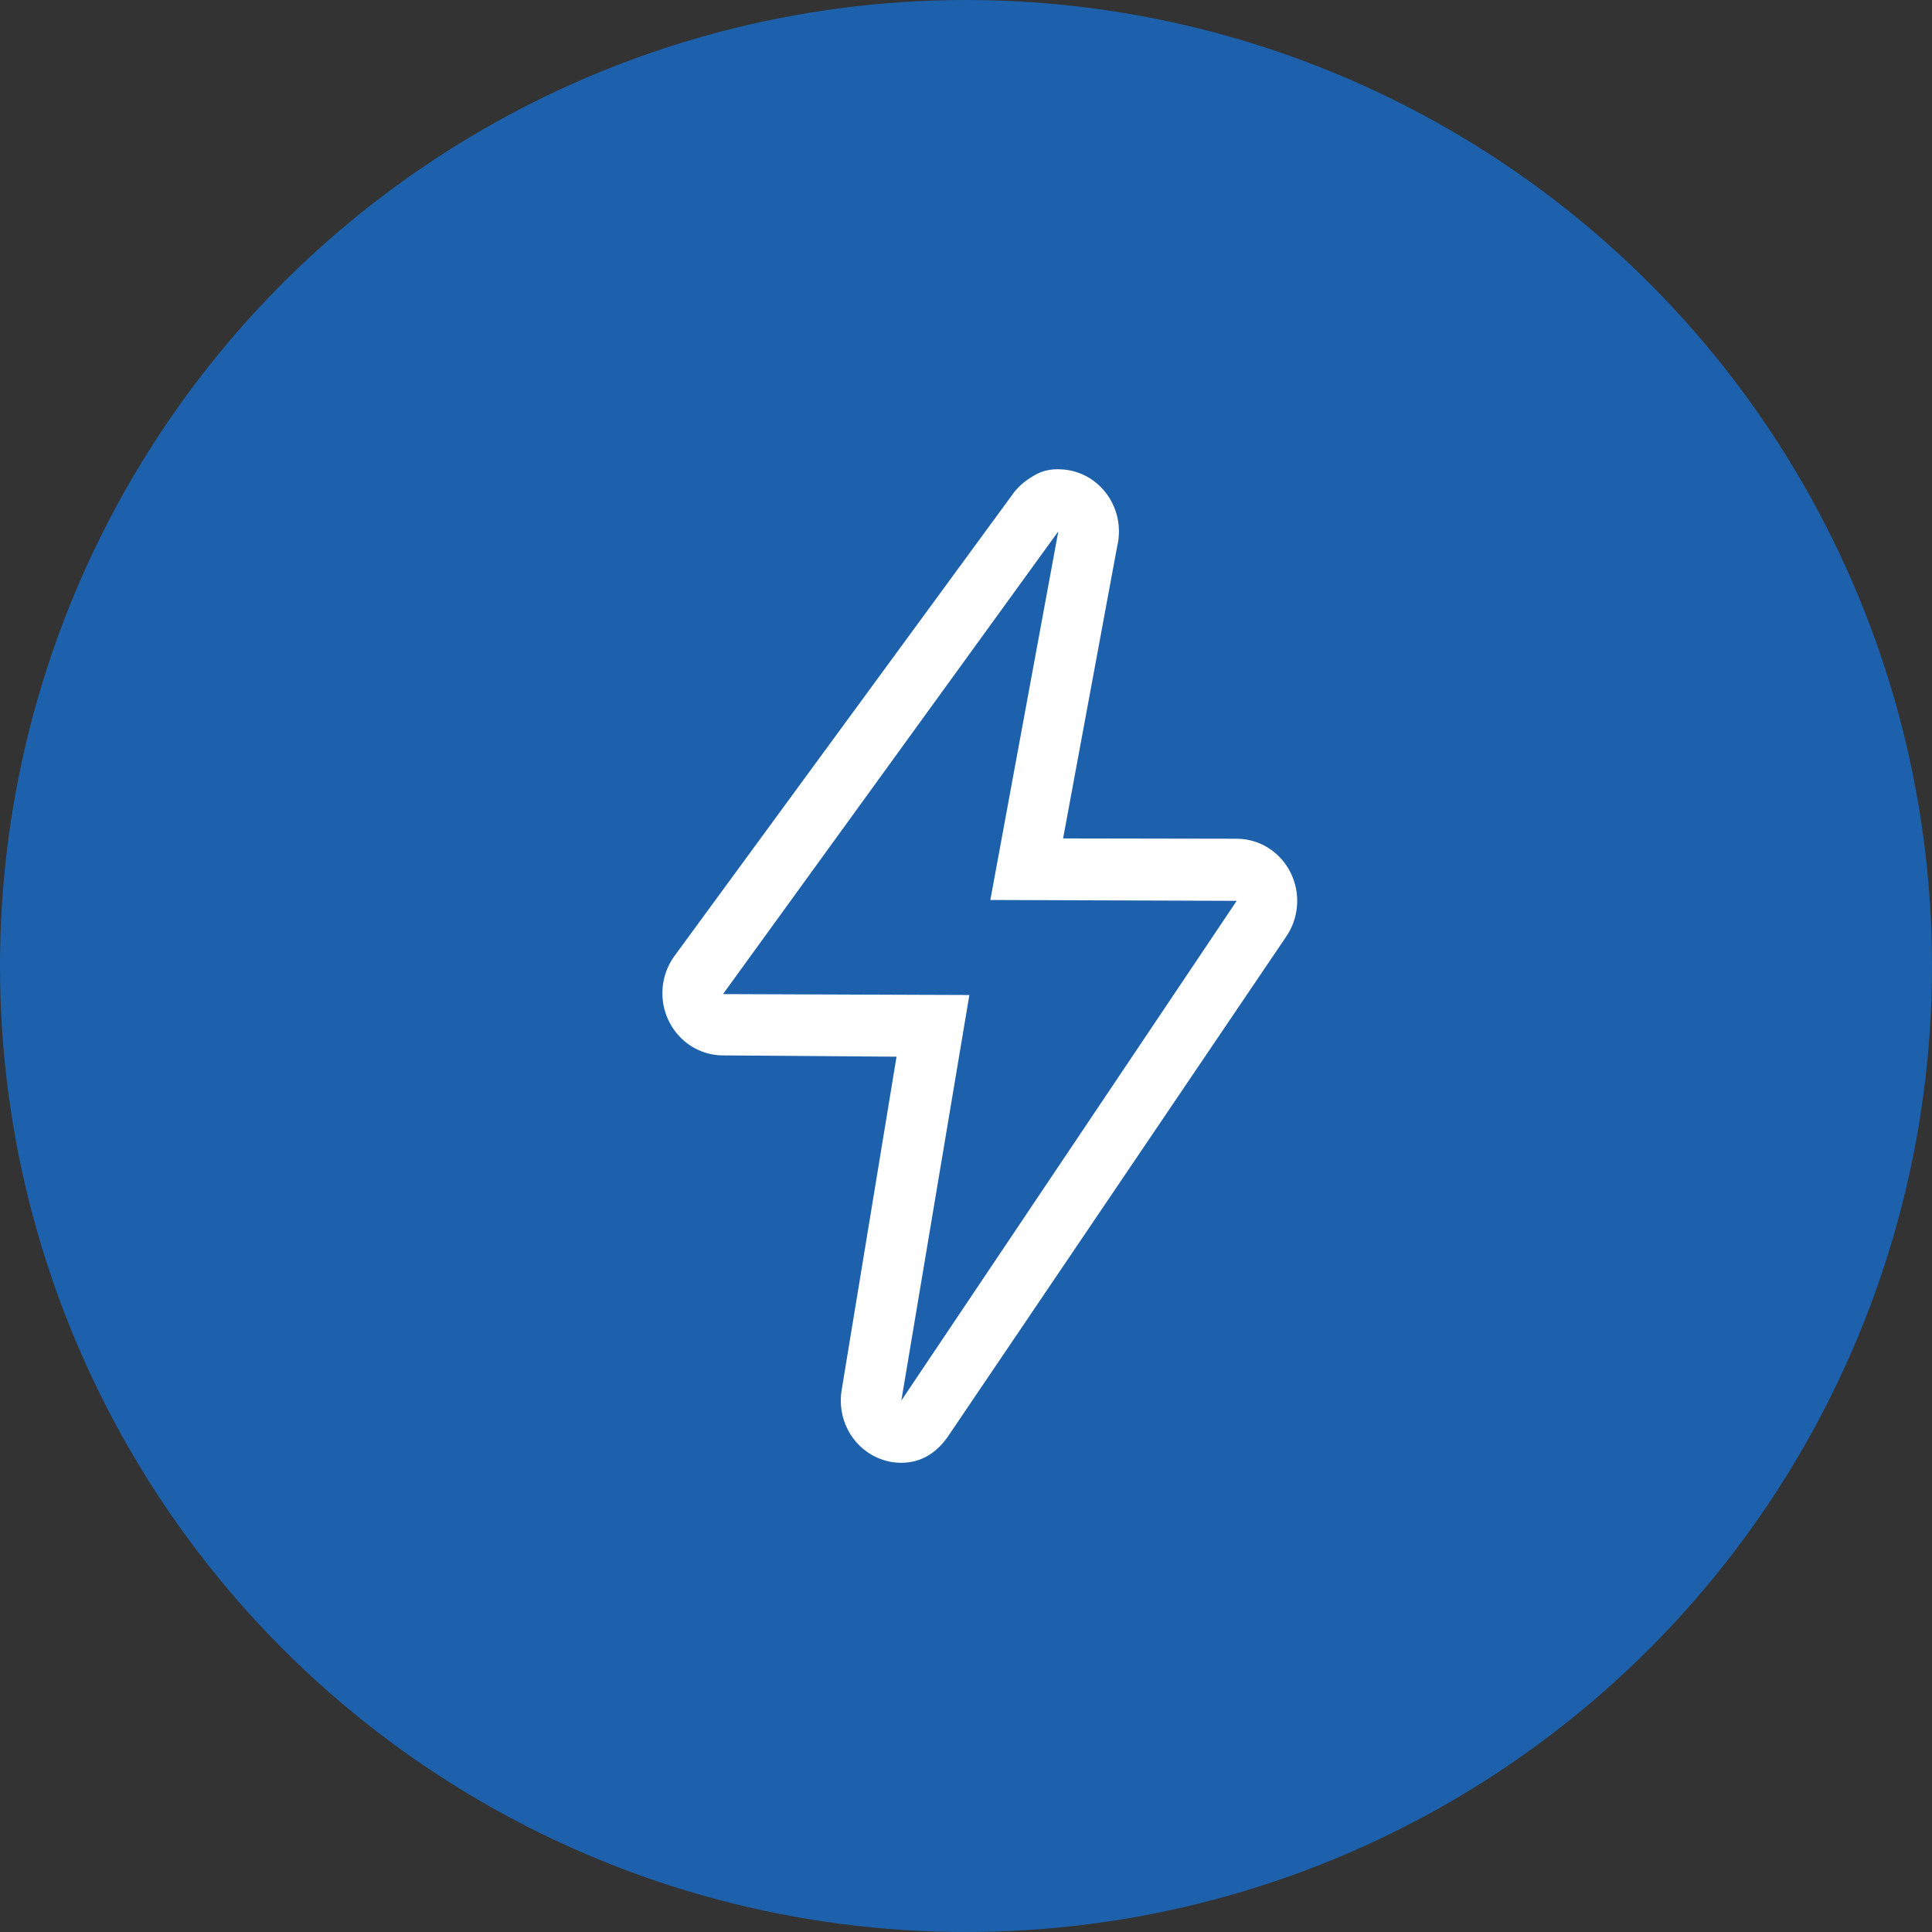<svg width="70" height="70" viewBox="0 0 70 70" fill="none" xmlns="http://www.w3.org/2000/svg">
<rect x="0" y="0" width="70" height="70" fill="#333333" stroke="none"/>
<ellipse cx="35" cy="35" rx="35" ry="35" fill="#1D61AC"/>
<path d="M38.345 19.252L35.882 32.608L44.808 32.639L32.657 50.745L35.122 36.051L26.196 36.018L38.345 19.252ZM38.346 17C38.288 17 38.229 17.002 38.171 17.007C37.785 17.038 37.53 17.172 37.227 17.382C37.059 17.497 36.905 17.639 36.77 17.802C36.729 17.851 36.692 17.901 36.657 17.953L24.419 34.662C23.936 35.346 23.864 36.247 24.236 37.001C24.607 37.754 25.356 38.232 26.178 38.239L32.483 38.286L30.5 50.334C30.313 51.369 30.848 52.401 31.789 52.816C32.07 52.94 32.364 53 32.655 53C33.342 53 33.905 52.669 34.329 52.071L46.581 33.965C47.064 33.281 47.135 32.379 46.765 31.626C46.394 30.872 45.644 30.395 44.822 30.389L38.518 30.378L40.479 19.786C40.521 19.616 40.541 19.439 40.541 19.256C40.541 18.038 39.601 17.044 38.424 17.005C38.398 17.003 38.373 17.003 38.346 17.003V17Z" fill="white"/>
</svg>
